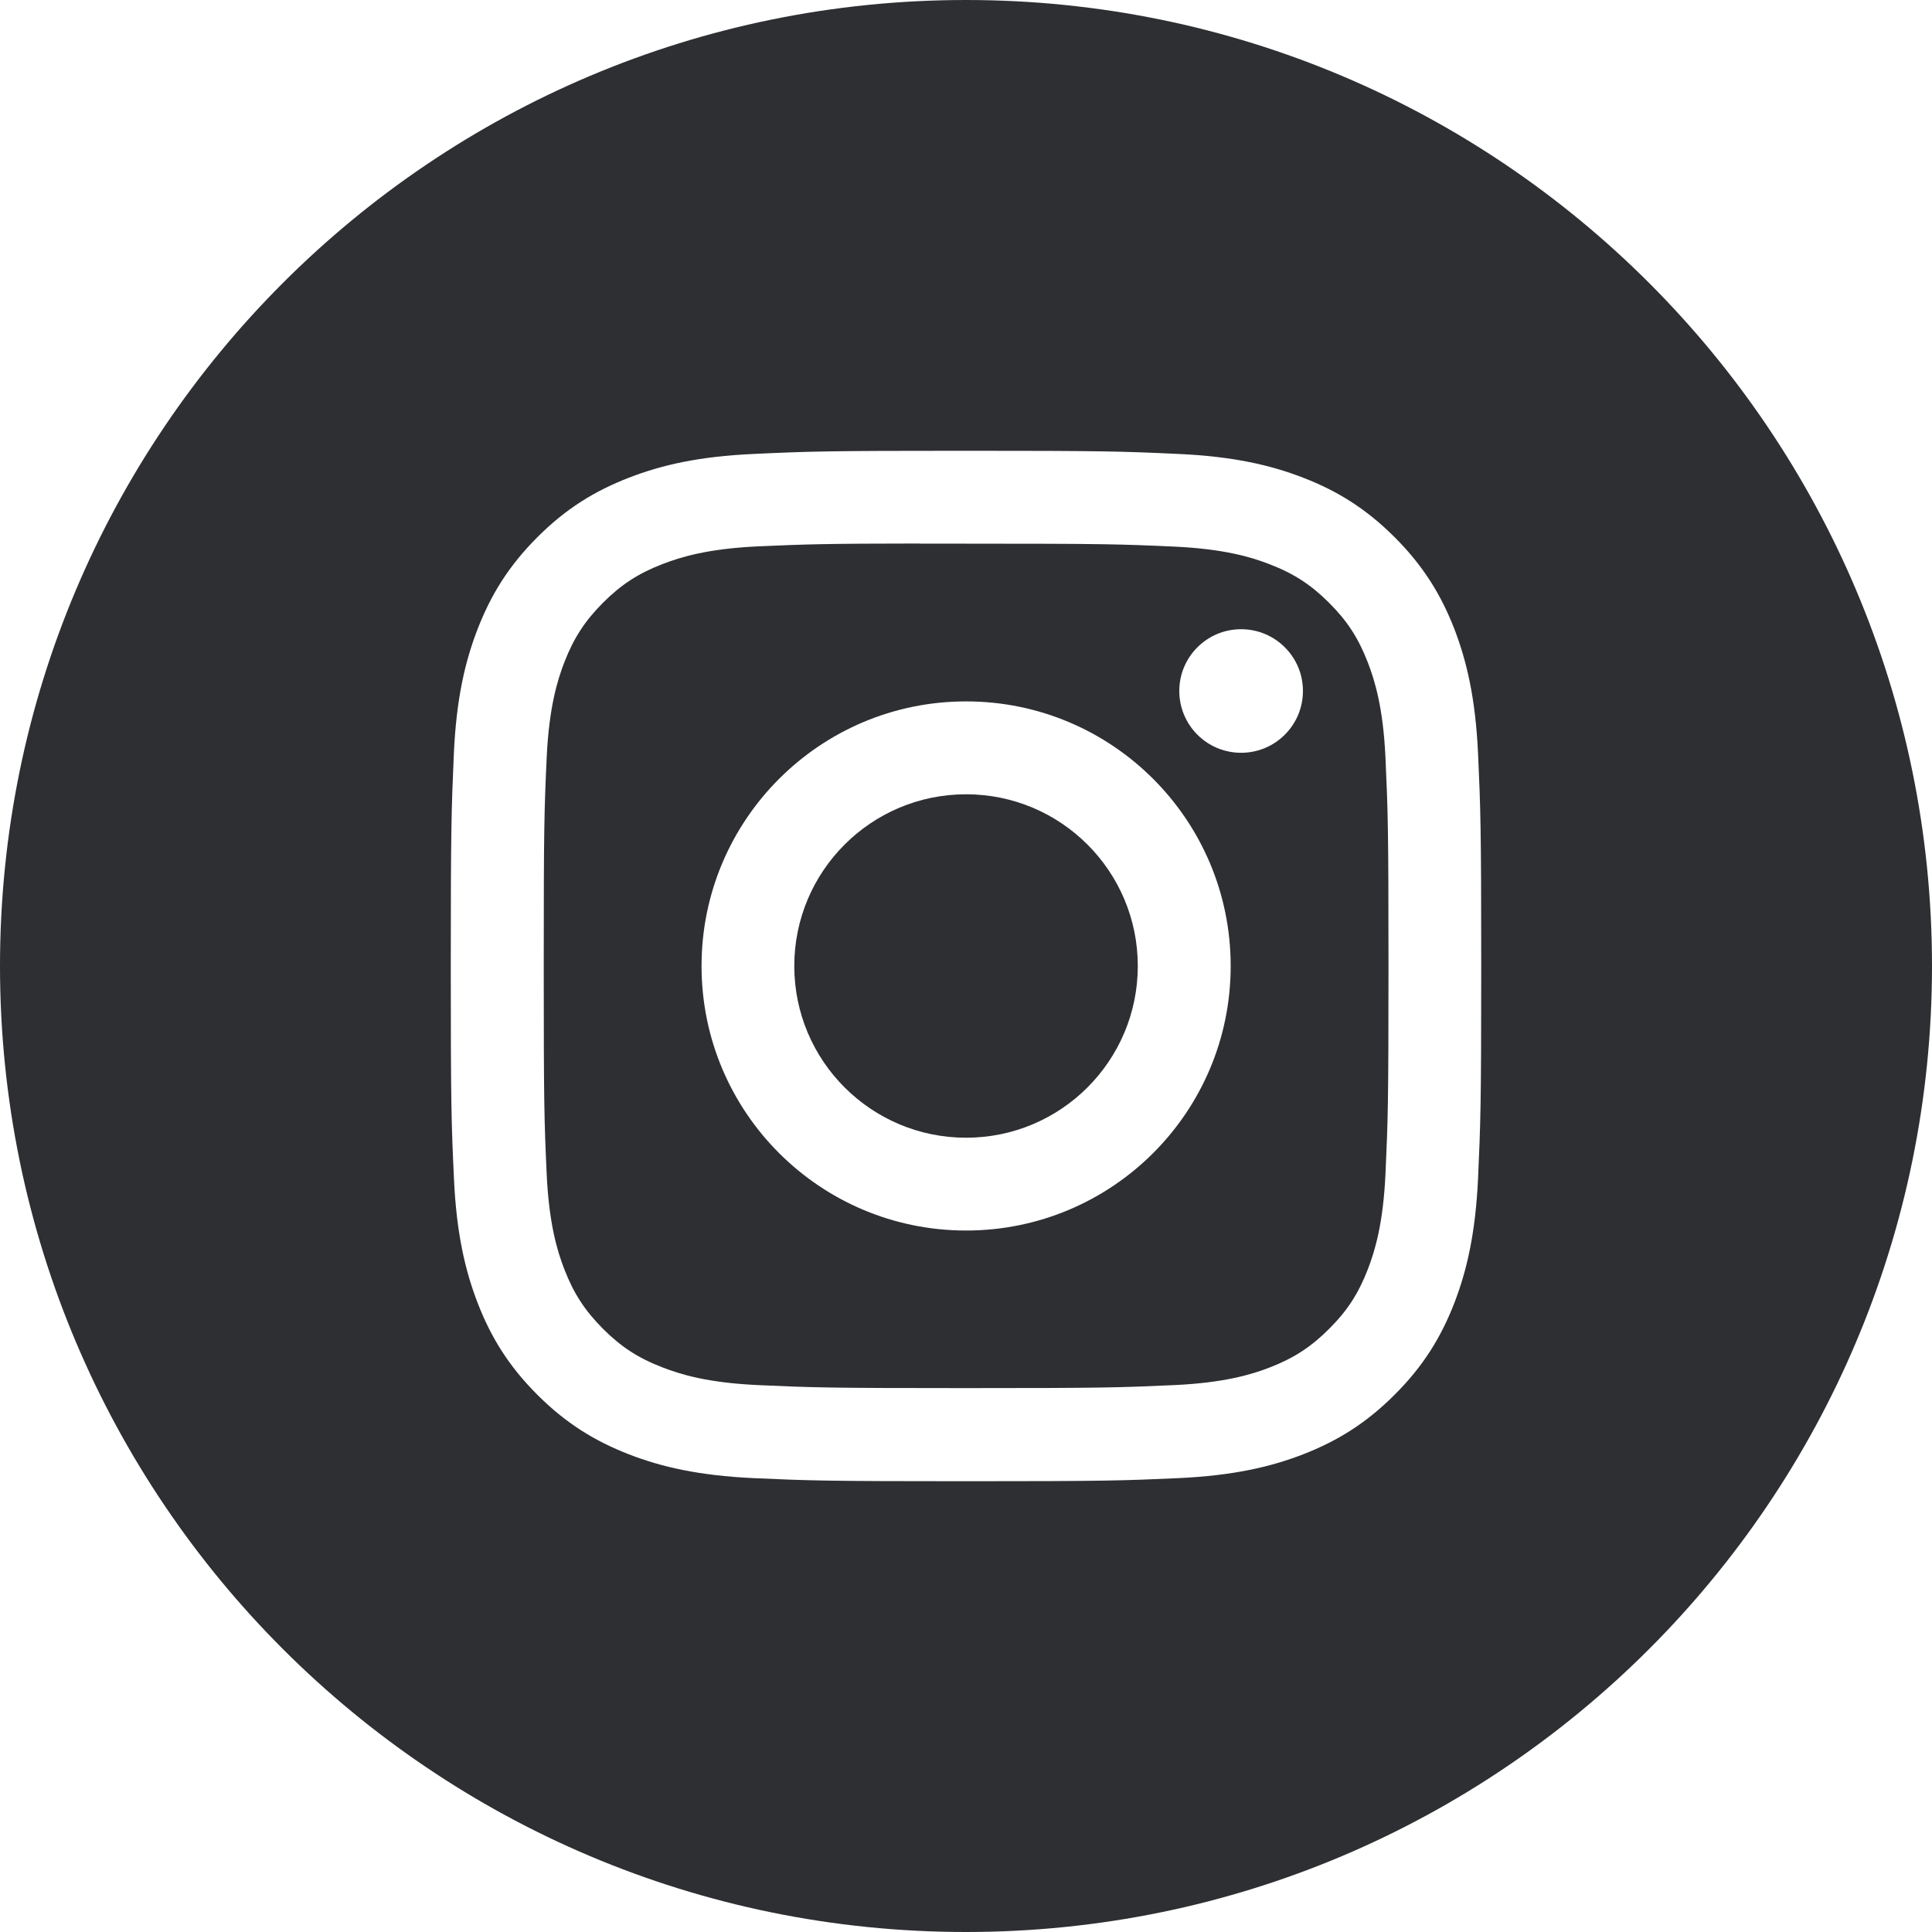 <?xml version="1.0" encoding="UTF-8"?> <svg xmlns="http://www.w3.org/2000/svg" width="25" height="25" viewBox="0 0 25 25" fill="none"><g clip-path="url(#clip0_2017_7749)"><path fill-rule="evenodd" clip-rule="evenodd" d="M0 12.5C0 5.596 5.596 0 12.5 0C19.404 0 25 5.596 25 12.5C25 19.404 19.404 25 12.5 25C5.596 25 0 19.404 0 12.5ZM12.501 5.833C10.69 5.833 10.463 5.841 9.752 5.874C9.042 5.906 8.558 6.018 8.134 6.183C7.695 6.354 7.323 6.581 6.953 6.952C6.582 7.323 6.354 7.695 6.183 8.133C6.018 8.557 5.905 9.042 5.873 9.751C5.842 10.462 5.833 10.69 5.833 12.5C5.833 14.311 5.841 14.537 5.874 15.248C5.906 15.958 6.019 16.442 6.183 16.866C6.354 17.305 6.582 17.677 6.952 18.047C7.323 18.418 7.695 18.646 8.133 18.817C8.557 18.982 9.042 19.094 9.751 19.127C10.462 19.159 10.689 19.167 12.5 19.167C14.31 19.167 14.537 19.159 15.248 19.127C15.958 19.094 16.443 18.982 16.867 18.817C17.305 18.646 17.677 18.418 18.047 18.047C18.418 17.677 18.646 17.305 18.817 16.866C18.981 16.442 19.093 15.958 19.126 15.248C19.158 14.537 19.167 14.311 19.167 12.5C19.167 10.69 19.158 10.462 19.126 9.751C19.093 9.041 18.981 8.557 18.817 8.133C18.646 7.695 18.418 7.323 18.047 6.952C17.676 6.581 17.305 6.353 16.867 6.183C16.442 6.018 15.957 5.906 15.247 5.874C14.536 5.841 14.31 5.833 12.498 5.833H12.501Z" fill="#2D2F32"></path><path fill-rule="evenodd" clip-rule="evenodd" d="M11.903 7.035C12.081 7.034 12.279 7.035 12.501 7.035C14.281 7.035 14.492 7.041 15.195 7.073C15.845 7.103 16.198 7.211 16.433 7.303C16.744 7.423 16.966 7.568 17.199 7.801C17.433 8.034 17.577 8.257 17.698 8.568C17.789 8.803 17.898 9.155 17.928 9.805C17.96 10.508 17.967 10.719 17.967 12.498C17.967 14.278 17.96 14.489 17.928 15.191C17.898 15.841 17.789 16.194 17.698 16.429C17.577 16.74 17.433 16.962 17.199 17.195C16.966 17.428 16.744 17.573 16.433 17.694C16.198 17.785 15.845 17.893 15.195 17.923C14.493 17.955 14.281 17.962 12.501 17.962C10.721 17.962 10.51 17.955 9.808 17.923C9.158 17.893 8.805 17.785 8.57 17.693C8.258 17.573 8.036 17.428 7.803 17.195C7.57 16.961 7.425 16.74 7.304 16.428C7.213 16.194 7.104 15.841 7.074 15.191C7.042 14.488 7.036 14.277 7.036 12.497C7.036 10.716 7.042 10.506 7.074 9.804C7.104 9.154 7.213 8.801 7.304 8.566C7.425 8.255 7.57 8.033 7.803 7.799C8.036 7.566 8.258 7.421 8.57 7.3C8.805 7.209 9.158 7.1 9.808 7.07C10.422 7.043 10.661 7.034 11.903 7.033V7.035ZM16.06 8.142C15.618 8.142 15.26 8.5 15.26 8.941C15.26 9.383 15.618 9.741 16.06 9.741C16.502 9.741 16.86 9.383 16.86 8.941C16.86 8.5 16.502 8.142 16.06 8.142ZM12.501 9.076C10.611 9.076 9.078 10.609 9.078 12.5C9.078 14.391 10.611 15.923 12.501 15.923C14.392 15.923 15.925 14.391 15.925 12.5C15.925 10.609 14.392 9.076 12.501 9.076Z" fill="#2D2F32"></path><path fill-rule="evenodd" clip-rule="evenodd" d="M12.501 10.278C13.728 10.278 14.723 11.273 14.723 12.5C14.723 13.727 13.728 14.722 12.501 14.722C11.273 14.722 10.278 13.727 10.278 12.5C10.278 11.273 11.273 10.278 12.501 10.278Z" fill="#2D2F32"></path></g><defs><clipPath id="clip0_2017_7749"><rect width="25" height="25" fill="white"></rect></clipPath></defs></svg> 